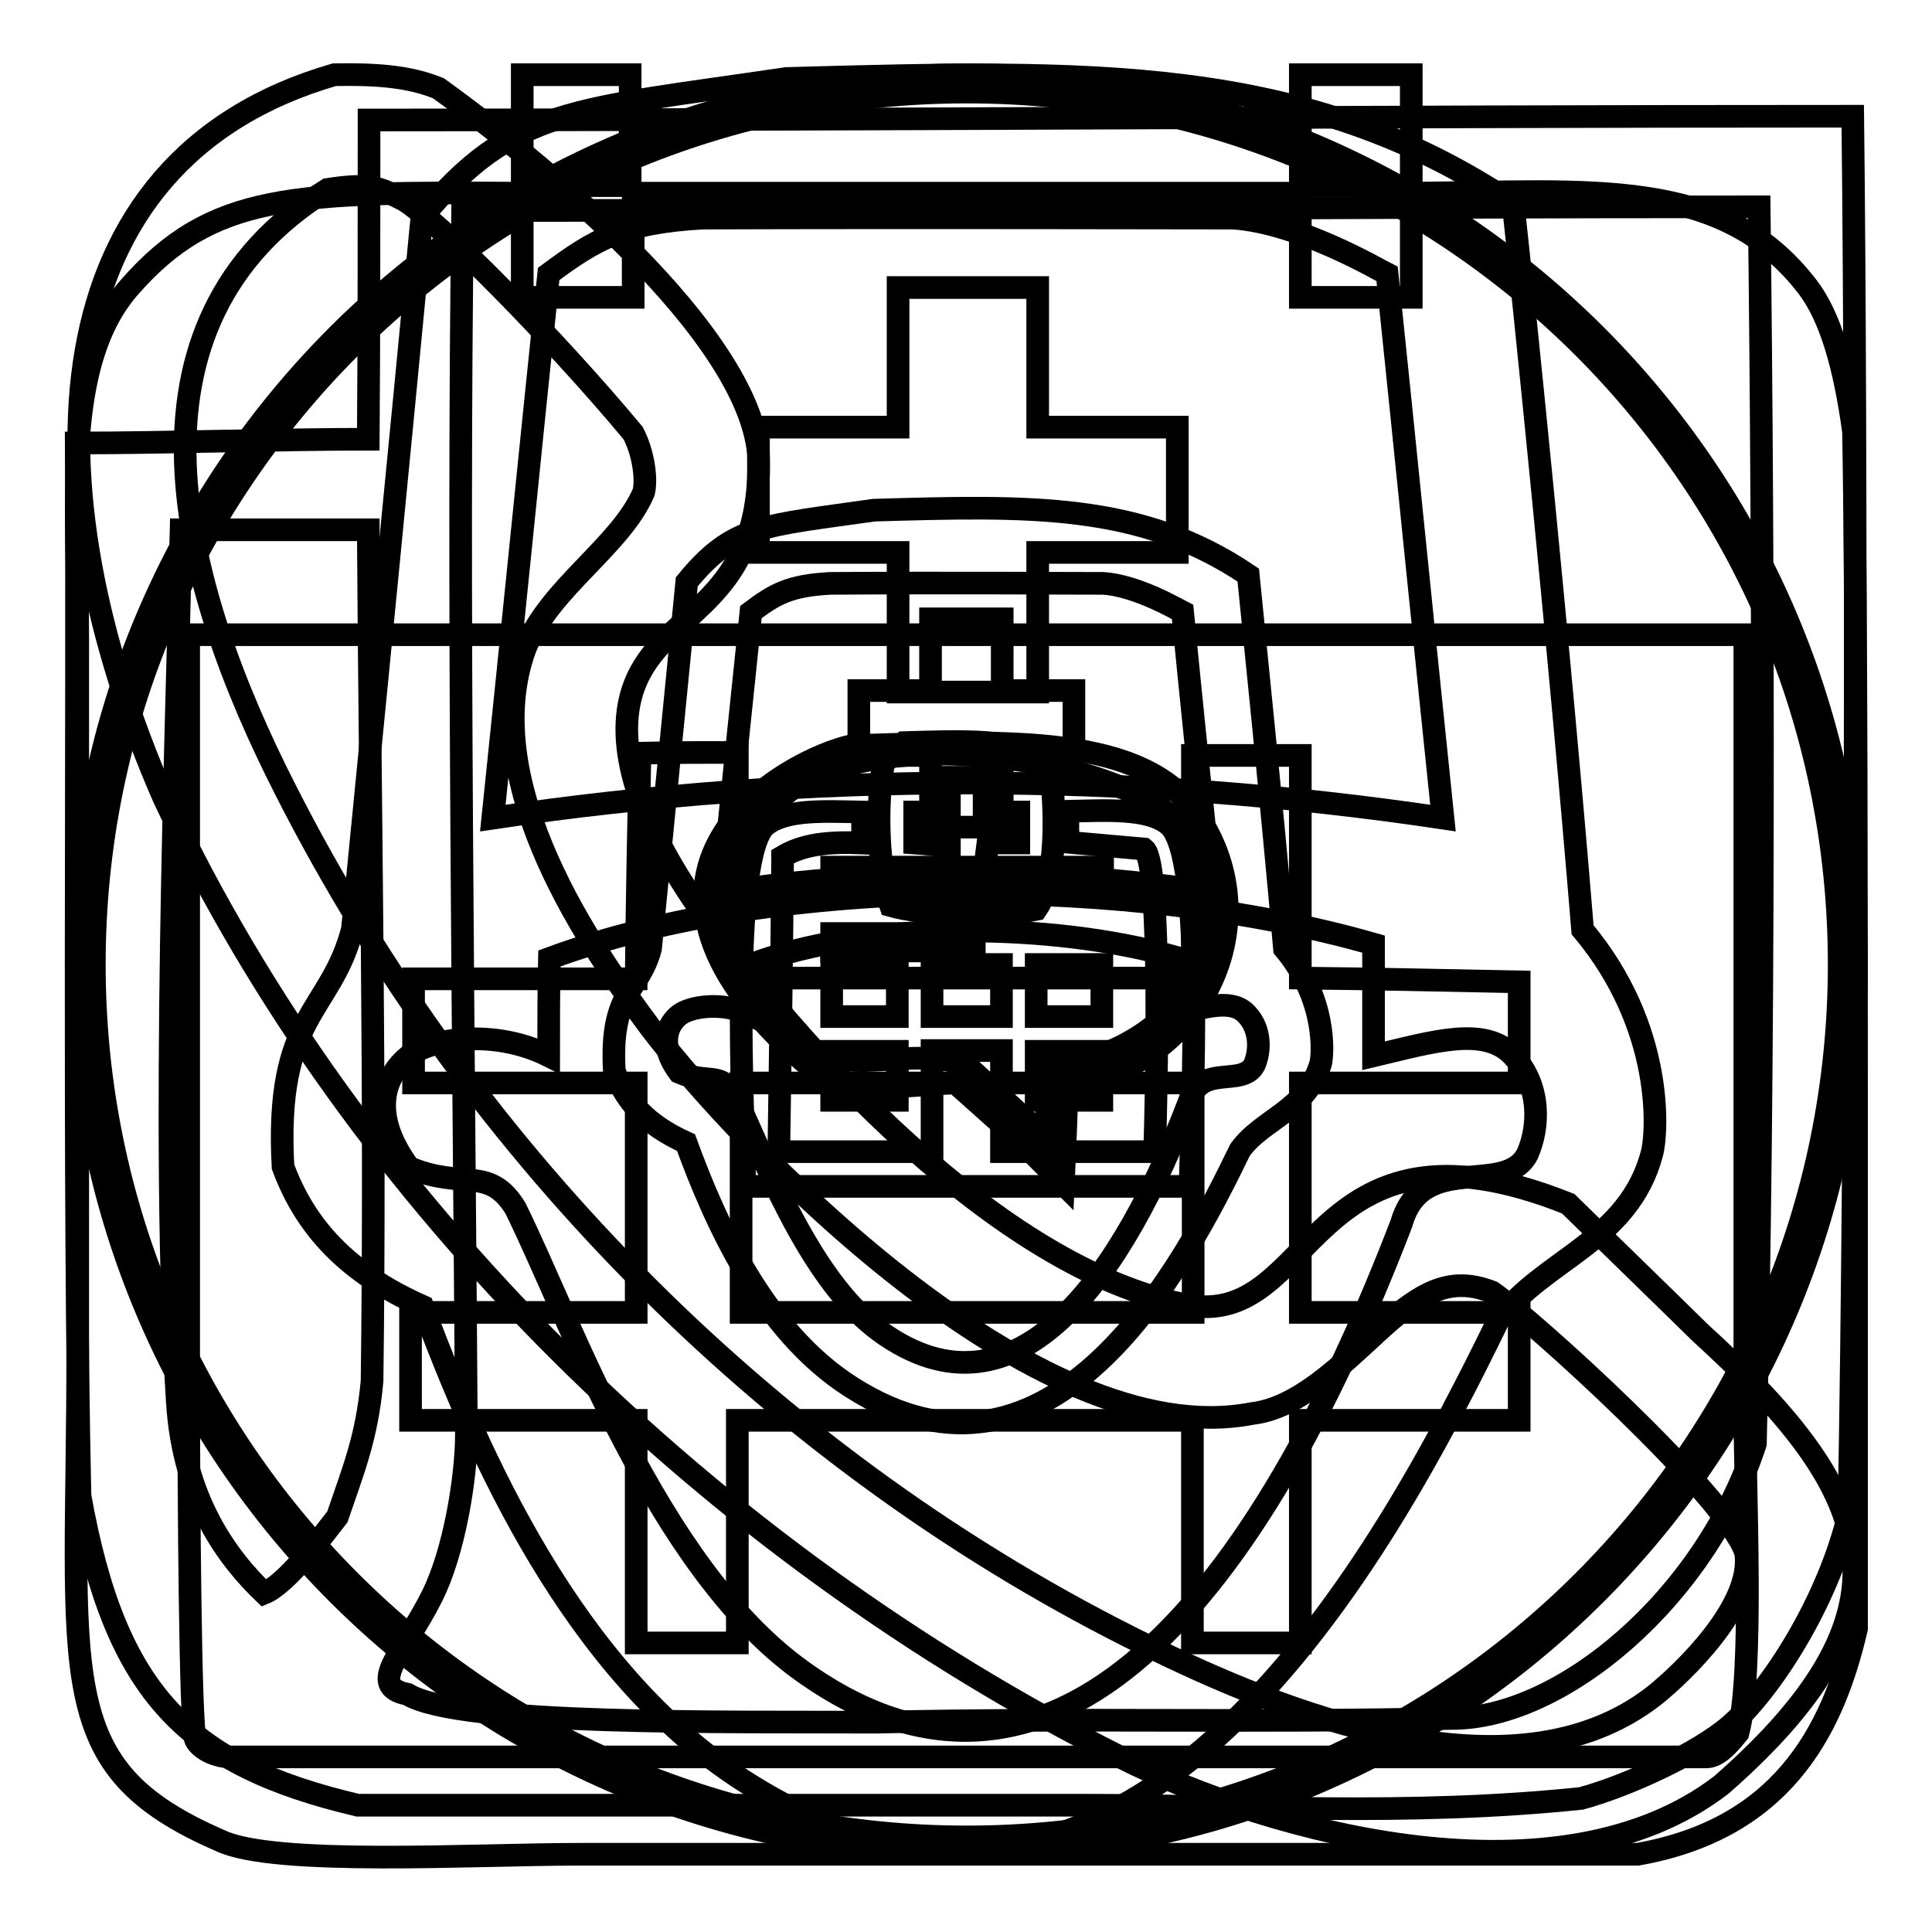 <?xml version="1.0" encoding="utf-8"?>
<!-- Svg Vector Icons : http://www.onlinewebfonts.com/icon -->
<!DOCTYPE svg PUBLIC "-//W3C//DTD SVG 1.1//EN" "http://www.w3.org/Graphics/SVG/1.1/DTD/svg11.dtd">
<svg version="1.1" xmlns="http://www.w3.org/2000/svg" xmlns:xlink="http://www.w3.org/1999/xlink" x="0px" y="0px" viewBox="0 0 256 256" enable-background="new 0 0 256 256" xml:space="preserve">
<g><g><path stroke-width="3" fill-opacity="0" stroke="#000000"  d="M119.8,98.4c7.2-0.2,15.3-0.6,19.3,2.3c0.8,6.7,1.1,15.6-1.8,19.8c-5.3,1.1-14.7,0.8-19.3-0.5c-1.6-4.3-2-13.3-0.9-18.9C118,100.2,118.9,99.3,119.8,98.4z"/><path stroke-width="3" fill-opacity="0" stroke="#000000"  d="M125.8,103c0,1.5,0,3.1,0,4.6c-1.5,0-3.1,0-4.6,0c0,1.4,0,2.8,0,4.1c1.5,0.1,3.1,0.3,4.6,0.5c0,1.4,0,2.8,0,4.1c1.5,0,3.1,0,4.6,0c0.1-1.5,0.3-3.1,0.5-4.6c1.4,0,2.8,0,4.1,0c0-1.4,0-2.8,0-4.1c-1.5,0-3.1,0-4.6,0c0-1.5,0-3.1,0-4.6C128.9,103,127.3,103,125.8,103z"/><path stroke-width="3" fill-opacity="0" stroke="#000000"  d="M114.3,107.6c0,1.4,0,2.8,0,4.1c-4.7-0.2-7.9,0.2-10.6,1.8c-0.1,13.1-0.3,26.1-0.5,39.1c6.7,0,13.5,0,20.3,0c0-4.5,0-8.9,0-13.4c3.1,0,6.1,0,9.2,0c0,4.5,0,8.9,0,13.4c6.7,0,13.5,0,20.3,0c0.2-6.3,1-38.2-1.4-40.1c-3.4-0.3-6.7-0.6-10.1-0.9c0-1.4,0-2.8,0-4.1c5.1-0.1,10.7-0.5,13.4,1.8c4.8,4.1,3,37.6,2.8,47.9c-19.7,0-39.3,0-59,0c-0.2-10-2-44.1,2.8-47.9C104.2,107.2,109.2,107.5,114.3,107.6z"/><path stroke-width="3" fill-opacity="0" stroke="#000000"  d="M110.2,127.8c2.9,0,5.8,0,8.7,0c0,2.3,0,4.6,0,6.9c-2.9,0-5.8,0-8.7,0C110.2,132.4,110.2,130.1,110.2,127.8z"/><path stroke-width="3" fill-opacity="0" stroke="#000000"  d="M123.5,127.8c3.1,0,6.1,0,9.2,0c0,2.3,0,4.6,0,6.9c-3.1,0-6.1,0-9.2,0C123.5,132.4,123.5,130.1,123.5,127.8z"/><path stroke-width="3" fill-opacity="0" stroke="#000000"  d="M137.3,127.8c2.9,0,5.8,0,8.7,0c0,2.3,0,4.6,0,6.9c-2.9,0-5.8,0-8.7,0C137.3,132.4,137.3,130.1,137.3,127.8z"/><path stroke-width="3" fill-opacity="0" stroke="#000000"  d="M110.2,139.3c2.9,0,5.8,0,8.7,0c0,2.1,0,4.3,0,6.5c-2.9,0-5.8,0-8.7,0C110.2,143.6,110.2,141.5,110.2,139.3z"/><path stroke-width="3" fill-opacity="0" stroke="#000000"  d="M137.3,139.3c2.9,0,5.8,0,8.7,0c0,2.1,0,4.3,0,6.5c-2.9,0-5.8,0-8.7,0C137.3,143.6,137.3,141.5,137.3,139.3z"/><path stroke-width="3" fill-opacity="0" stroke="#000000"  d="M104.2,10.4c40.1-1.1,68.7-1.9,96.3,16.6c1.5,13.8,6.1,58.4,9.2,96.2c10.9,13,9.9,27,9.2,29.6c-3.1,11.8-14.6,14.1-20.4,22.2c-14.3,29.3-48.2,94.2-99.9,61c-22.8-14.6-35.3-43.4-42.6-62.9c-9.9-4.4-15.5-10.4-18.5-18.5c-1.1-20.3,6.3-20.3,9.2-31.5c3.1-31.5,6.2-62.9,9.2-94.3C68,14.2,75.9,14.6,104.2,10.4z"/><path stroke-width="3" fill-opacity="0" stroke="#000000"  d="M93.1,28.9c-10.5,0.6-14.2,2.8-20.4,7.4c-2.5,24-4.9,48.1-7.4,72.1c41.4-6.2,84.5-6.2,125.9,0c-2.5-24-4.9-48.1-7.4-72.1c-1.2-0.6-11.7-6.8-20.4-7.4C155.7,28.9,122.1,28.8,93.1,28.9z"/><path stroke-width="3" fill-opacity="0" stroke="#000000"  d="M119,38.1c6.2,0,12.4,0,18.5,0c0,6.2,0,12.3,0,18.5c6.2,0,12.4,0,18.5,0c0,5.5,0,11.1,0,16.6c-6.2,0-12.4,0-18.5,0c0,6.2,0,12.3,0,18.5c-6.2,0-12.4,0-18.5,0c0-6.2,0-12.3,0-18.5c-6.2,0-12.4,0-18.5,0c0-5.5,0-11.1,0-16.6c6.2,0,12.4,0,18.5,0C119,50.5,119,44.3,119,38.1z"/><path stroke-width="3" fill-opacity="0" stroke="#000000"  d="M72.7,139.9c-7.4-3.7-15.7-2.2-18.5,0c-2.8,2.2-5.6,7.2,0,14.8c7.1,3,10.6-0.3,14.1,5.4c7.4,15,18.7,47.4,37.8,61.2c35.4,25.6,62.5-14.6,79.6-59.2c2.8-9.7,13.7-3.4,16.7-9.2c1.5-3.4,1.9-8.9-1.9-13c-3.7-4-10.5-1.9-18.5,0c0-4.9,0-9.9,0-14.8c-31.7-9.1-78.7-9.4-109.2,1.9C72.7,131.2,72.7,135.6,72.7,139.9z"/><path stroke-width="3" fill-opacity="0" stroke="#000000"  d="M112.9,98.8c18.1-0.5,37.5-1.9,45.1,8.3c11.2,15,0.6,35-16.6,36.4c-0.1,4.5-0.3,8.9-0.5,13.4c-2-2-4-4-6-6c-2.8-2.5-5.5-4.9-8.3-7.4c-6.4,0.2-14.6,1.8-18.4-1.4C76.2,115.5,104.7,100.5,112.9,98.8z"/><path stroke-width="3" fill-opacity="0" stroke="#000000"  d="M138.7,141.2c14.4-0.5,28.3-15,18.9-30.4c-6.1-10-40.2-15.4-53-6c-12.3,9.1-8.5,29.8,4.6,35c5,2,13-1,18.9,1.4c3.5,3.2,7.1,6.5,10.6,9.7C138.7,147.6,138.7,144.4,138.7,141.2z"/><path stroke-width="3" fill-opacity="0" stroke="#000000"  d="M110.2,114.9c12,0,23.9,0,35.9,0c0,0.8,0,1.5,0,2.3c-12,0-23.9,0-35.9,0C110.2,116.5,110.2,115.7,110.2,114.9z"/><path stroke-width="3" fill-opacity="0" stroke="#000000"  d="M110.2,123.7c6.3,0,12.6,0,18.9,0c0,0.8,0,1.5,0,2.3c-6.3,0-12.6,0-18.9,0C110.2,125.2,110.2,124.4,110.2,123.7z"/><path stroke-width="3" fill-opacity="0" stroke="#000000"  d="M44.3,9.9c5.5-0.1,9.9,0.2,13.8,1.8c8.8,6.3,40.7,30.7,42.4,48.4c0.7,19.6-11.8,20.4-16.1,29.9c-3,6.6-1.3,16.7,8.3,30.4c12.7,18,39.6,47.8,64.5,52.5c17.3,3.3,15.8-27.3,50.6-13.4c5.8,5.7,11.7,11.4,17.5,17.1c22.6,20.6,30.2,35.9,2.8,59.9c-21.4,16.5-59.3,6.6-79.7-3.7C94.3,205.6,46.8,159.2,21.7,105.7C3.5,64.1,4.9,21.3,44.3,9.9z"/><path stroke-width="3" fill-opacity="0" stroke="#000000"  d="M43.4,25.1C14.6,43,23.8,77.2,37.9,104.8c24.6,48.4,65.2,89.3,114.2,113.3c17.1,8.4,48.3,21.4,67.2,6.5c3.6-2.9,13.1-11.9,12-18.9c-2.6-7.6-28.5-31-33.6-34.5c-5.1-2-8.7-0.3-13.4,3.7c-5.2,4.5-11.5,11.6-18.4,12.4c-28.8,5.6-68.2-36-79.7-51.1C78.6,126,63,103.9,69.6,85.9c3.3-8.1,12.7-13.6,15.7-20.7c0.4-1.7,0-5.1-1.4-7.8C73.5,44.9,58,29.2,53.5,26.5C50.3,24.9,49.2,24.2,43.4,25.1z"/><path stroke-width="3" fill-opacity="0" stroke="#000000"  d="M69.2,9.9c4.8,0,9.5,0,14.3,0c0,4.9,0,9.8,0,14.7c-4.8,0-9.5,0-14.3,0C69.2,19.7,69.2,14.8,69.2,9.9z"/><path stroke-width="3" fill-opacity="0" stroke="#000000"  d="M172.3,9.9c4.9,0,9.8,0,14.7,0c0,4.9,0,9.8,0,14.7c-4.9,0-9.8,0-14.7,0C172.3,19.7,172.3,14.8,172.3,9.9z"/><path stroke-width="3" fill-opacity="0" stroke="#000000"  d="M69.2,25.6c0,4.6,0,9.2,0,13.8c4.9,0,9.8,0,14.7,0c0-4.6,0-9.2,0-13.8c29.5,0,59,0,88.4,0c0,4.6,0,9.2,0,13.8c4.9,0,9.8,0,14.7,0c0-4.6,0-9.2,0-13.8c23.9-0.2,41.2-2.3,52.5,12.4c3,3.9,4.9,10.4,6.1,19.2c0.4,22.6,0.4,67.4,0.4,88.6c0,24,0,46.8,0,70c-3.3,14.3-10.4,26.6-29,29.9c-16,0-31.9,0-47.9,0c-30.8,0-61.7,0-92.5,0c-13.6,0-40.3,1.6-47.4-1.8c-22.6-9.8-18.9-21.3-18.9-65c0-31.5,0-62.9,0-94.4c0-18.7-2-36.4,6.9-46.5C28.1,25.6,38.7,25.4,69.2,25.6z"/><path stroke-width="3" fill-opacity="0" stroke="#000000"  d="M25,84.1c0,32.8,0,65.7,0,98.5c0,15.4,0.2,46.5,0.9,47.9c0.7,1.4,2.9,2.3,4.6,2.3c66.8,0,128.9,0,195.7,0c1.8-0.1,3.5-2.5,4.1-3.2c2.1-7.9,0.9-32.4,0.9-42.8c0-34.2,0-68.5,0-102.7C162.5,84.1,93.7,84.1,25,84.1z"/><path stroke-width="3" fill-opacity="0" stroke="#000000"  d="M97.7,99.7c0,10,0,20,0,29.9c20.1,0,40.2,0,60.3,0c0-9.8,0-19.7,0-29.5c4.8,0,9.5,0,14.3,0c0,9.8,0,19.7,0,29.5c9.7,0.1,19.3,0.3,29,0.5c0,4.5,0,8.9,0,13.4c-9.7,0-19.3,0-29,0c0,10.1,0,20.3,0,30.4c9.7,0,19.3,0,29,0c0,4.8,0,9.5,0,14.3c-9.7,0-19.3,0-29,0c0,9.8,0,19.7,0,29.5c-4.8,0-9.5,0-14.3,0c0-9.8,0-19.7,0-29.5c-20.1,0-40.2,0-60.3,0c0,9.8,0,19.7,0,29.5c-4.5,0-8.9,0-13.4,0c0-9.8,0-19.7,0-29.5c-10,0-20,0-29.9,0c0-4.8,0-9.5,0-14.3c10,0,20,0,29.9,0c0-10.1,0-20.3,0-30.4c-9.8,0-19.7,0-29.5,0c0-4.6,0-9.2,0-13.8c9.8,0,19.7,0,29.5,0c0.1-10,0.3-20,0.5-29.9C89.1,99.7,93.4,99.7,97.7,99.7z"/><path stroke-width="3" fill-opacity="0" stroke="#000000"  d="M98.2,143.5c0,10.1,0,20.3,0,30.4c20,0,39.9,0,59.9,0c0-10.1,0-20.3,0-30.4C138.1,143.5,118.1,143.5,98.2,143.5z"/><path stroke-width="3" fill-opacity="0" stroke="#000000"  d="M48.9,15.9c64.8,0,131.8-0.5,196.6-0.5c0.5,42.9,0.5,132.1-0.5,185.1c-2.8,11.9-10.5,23.6-15.7,28.1c-4.1,3.6-13.5,8-19.8,9.7c-23.1,2.4-44.7,0.9-65.4,0.9c-32.4,0-64.3,0-96.7,0c-22.5-5.3-32.1-14.7-36.8-41c-0.9-40.3-0.3-102.5-0.5-139.5c12,0,26.7-0.5,38.7-0.5C48.9,44.5,48.9,29.7,48.9,15.9z"/><path stroke-width="3" fill-opacity="0" stroke="#000000"  d="M61.3,27.9c-0.7,49.3,0.2,114.2,0.5,162.1c0,5.7-1.6,15.7-4.6,21.6c-3.6,7.2-8.8,11.8-3.2,12.9c6.9,4.2,42.4,3.6,62.1,3.7c26.4-0.6,50,0.1,76.4-0.5c14.3,0,33.4-15.8,40.1-36.4c1.2-48.8,1.1-114.7,0.5-163.9C177.9,27.4,116.6,27.9,61.3,27.9z"/><path stroke-width="3" fill-opacity="0" stroke="#000000"  d="M24,70.2c-0.6,26.9-2.7,81.4-0.5,115.6c0.8,13,6.8,20.8,11.5,25.3c3-1.2,7.9-7.8,9.7-10.1c2.1-6.2,3.9-10.4,4.6-18c0.5-37.9-0.3-78.3-0.5-112.8C41.7,70.2,31.2,70.2,24,70.2z"/><path stroke-width="3" fill-opacity="0" stroke="#000000"  d="M128.1,245.7c-65.1,0-117.9-52.8-117.9-117.9C10.2,62.7,63,9.9,128.1,9.9C193.2,9.9,246,62.7,246,127.8C246,192.9,193.2,245.7,128.1,245.7z M128.1,12.2C64.3,12.2,12.5,64,12.5,127.8c0,63.8,51.8,115.6,115.6,115.6c63.8,0,115.6-51.8,115.6-115.6C243.7,64,192,12.2,128.1,12.2z M164.3,152.4c-7.3,15.1-24.8,48.5-51.5,31.4c-11.8-7.5-18.2-22.3-21.9-32.4c-5.1-2.3-8-5.4-9.5-9.5c-0.6-10.5,3.3-10.5,4.8-16.2c1.6-16.2,3.2-32.4,4.8-48.6c6.2-7.6,10.2-7.4,24.8-9.5c20.7-0.6,35.4-1,49.6,8.6c0.7,7.1,3.1,30.1,4.8,49.5c5.6,6.7,5.1,13.9,4.8,15.2C173.2,147.1,167.2,148.3,164.3,152.4z M156.7,81.1c-0.6-0.3-6-3.5-10.5-3.8c-4,0-21.3-0.1-36.2,0c-5.4,0.3-7.3,1.4-10.5,3.8c-1.3,12.4-2.6,24.8-3.8,37.1c21.3-3.2,43.5-3.2,64.8,0C159.2,105.8,157.9,93.4,156.7,81.1z M165.2,134.4c-1.9-2.1-5.4-1-9.5,0c0-2.5,0-5.1,0-7.6c-16.3-4.6-40.5-4.9-56.2,1c0,2.2,0,4.4,0,6.7c-3.8-1.9-8.1-1.1-9.5,0c-1.4,1.1-2.9,3.7,0,7.6c3.7,1.6,5.4-0.1,7.2,2.8c3.8,7.7,9.7,24.4,19.4,31.5c18.2,13.2,32.2-7.5,41-30.5c1.5-5,7-1.8,8.6-4.8C167,139.3,167.1,136.4,165.2,134.4z M123.3,109.6c0-3.2,0-6.4,0-9.5c-3.2,0-6.4,0-9.5,0c0-2.9,0-5.7,0-8.6c3.2,0,6.4,0,9.5,0c0-3.2,0-6.3,0-9.5c3.2,0,6.4,0,9.5,0c0,3.2,0,6.4,0,9.5c3.2,0,6.4,0,9.5,0c0,2.9,0,5.7,0,8.6c-3.2,0-6.4,0-9.5,0c0,3.2,0,6.3,0,9.5C129.6,109.6,126.5,109.6,123.3,109.6z"/></g></g>
</svg>